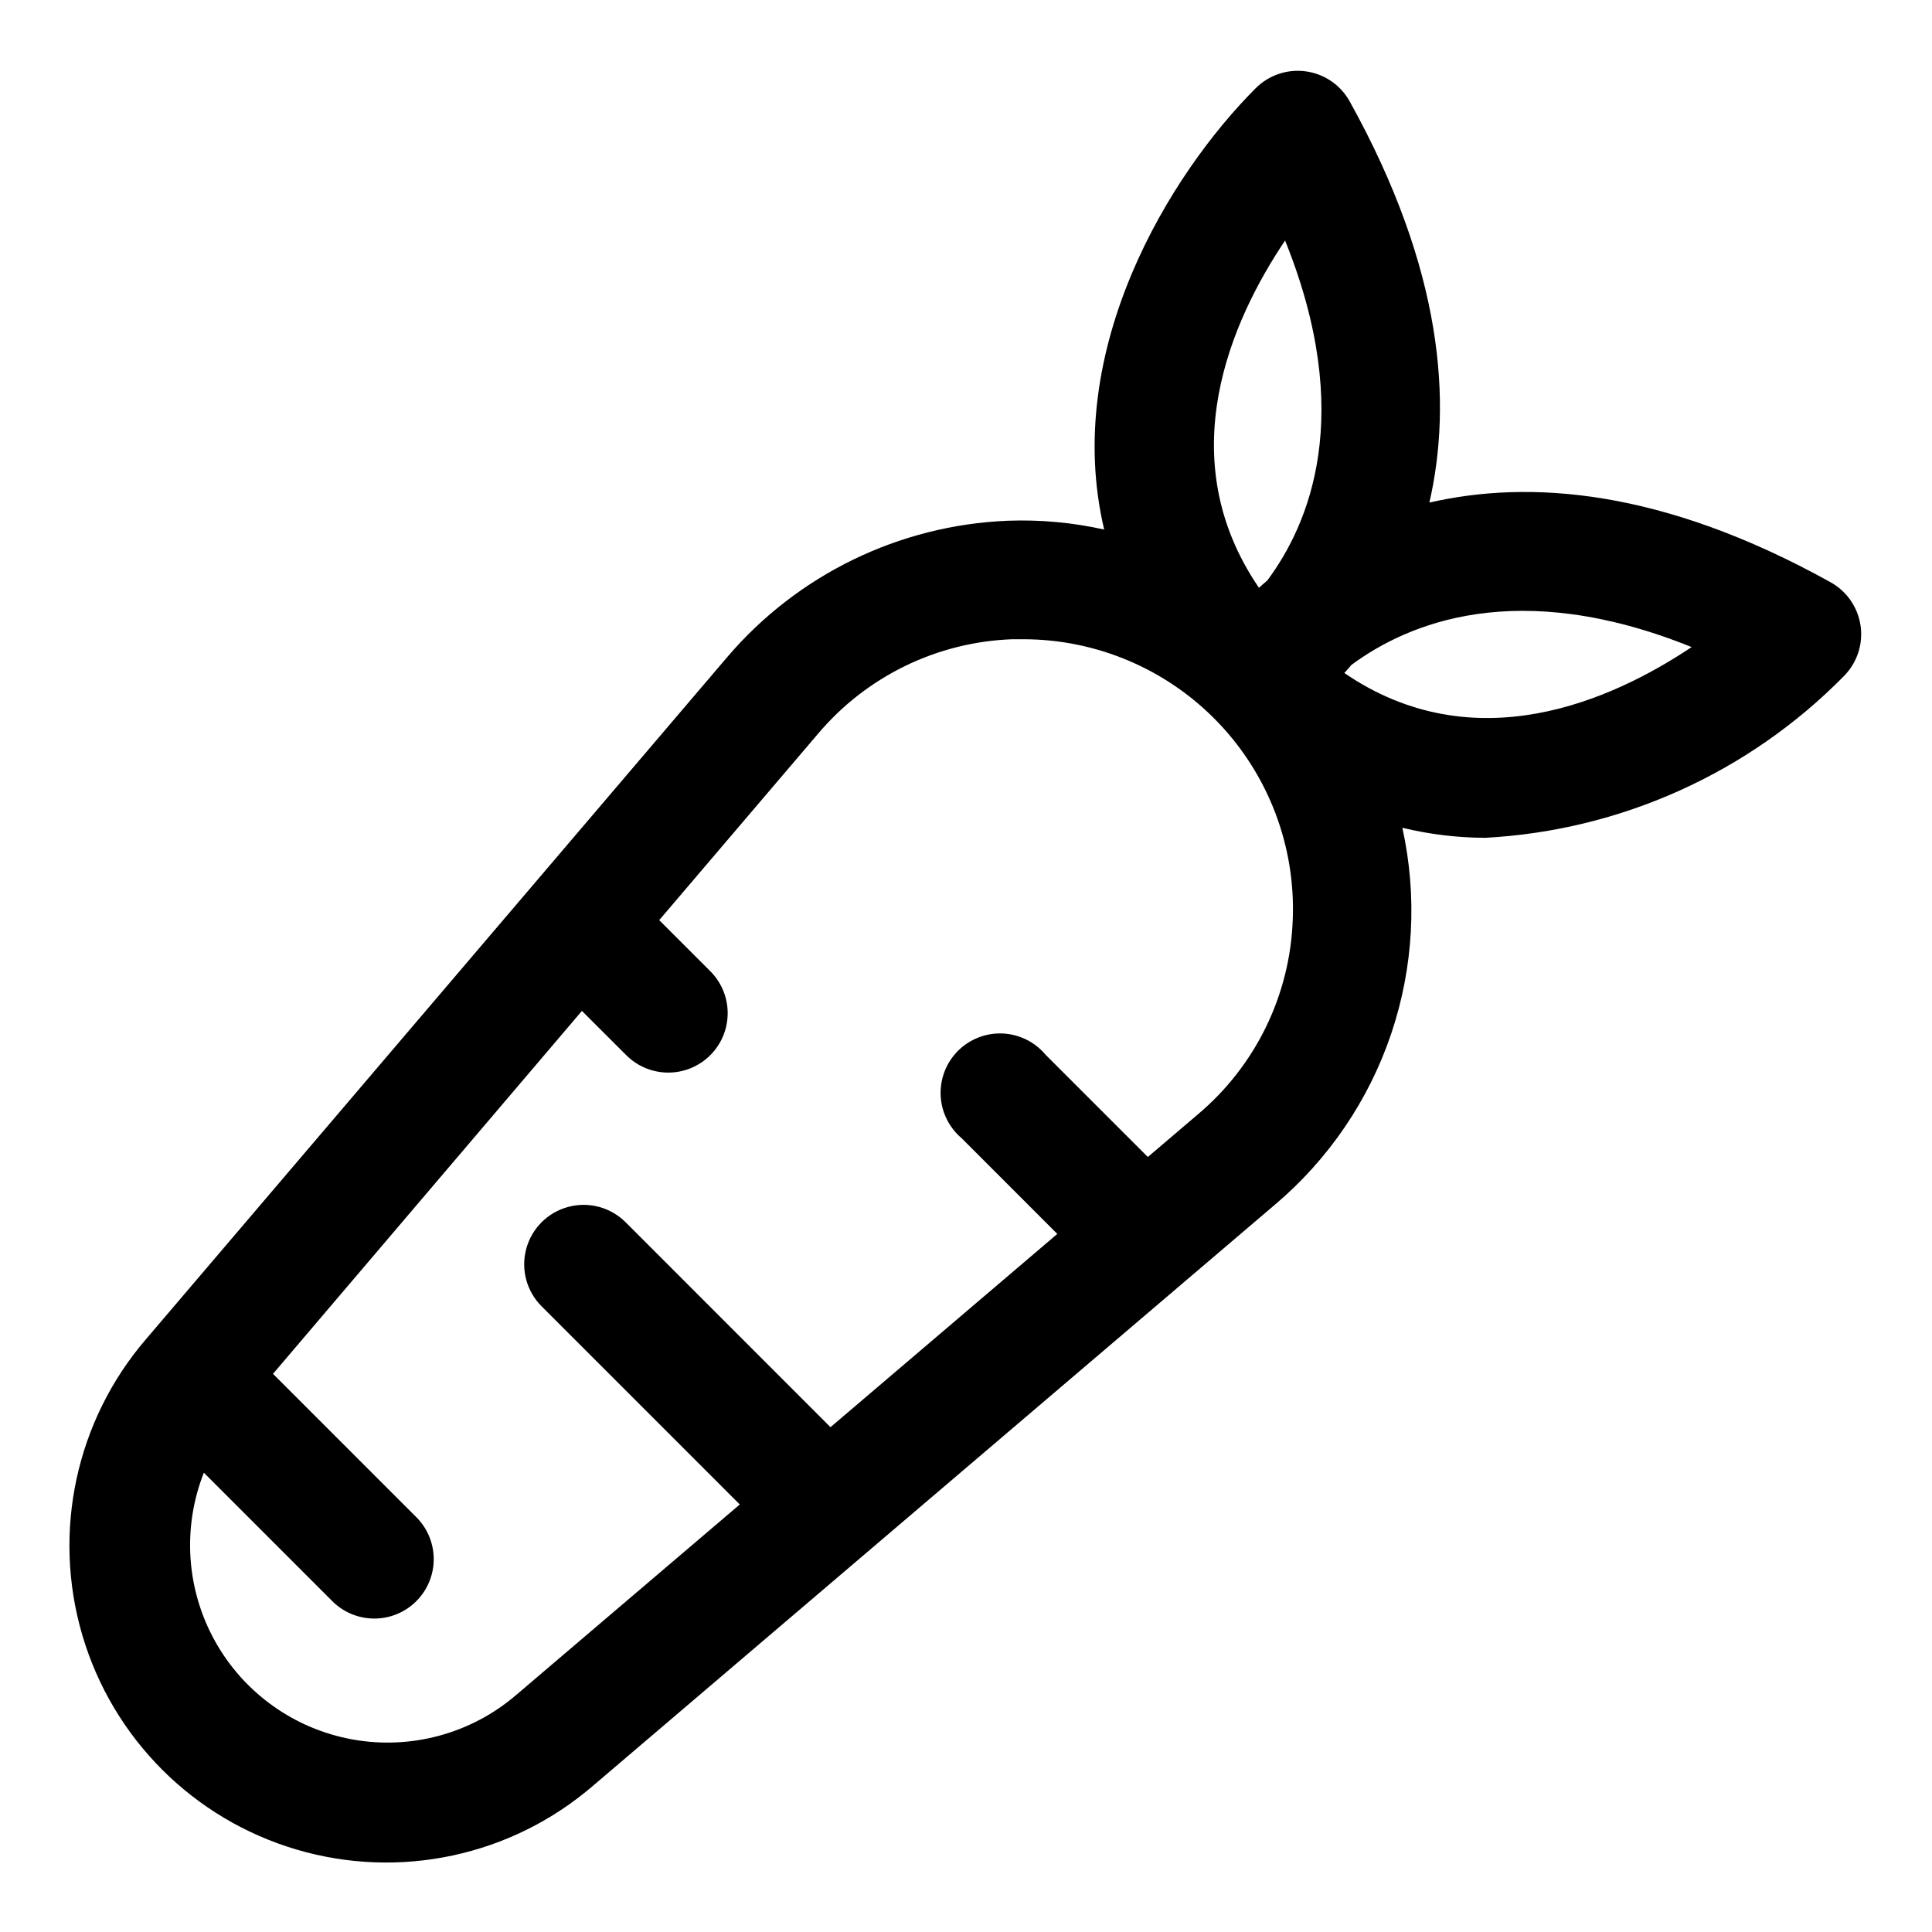 <?xml version="1.0" encoding="UTF-8"?>
<!-- The Best Svg Icon site in the world: iconSvg.co, Visit us! https://iconsvg.co -->
<svg fill="#000000" width="800px" height="800px" version="1.1" viewBox="144 144 512 512" xmlns="http://www.w3.org/2000/svg">
 <path d="m629.15 298.32c-44.758-24.875-79.98-27.191-106.35-21.129 6.047-26.371 3.731-61.59-21.129-106.34-2.398-4.316-6.688-7.254-11.578-7.938s-9.82 0.965-13.312 4.457c-22.734 22.734-51.438 69.273-40.164 116.96l0.004 0.004c-8.398-1.871-17.004-2.656-25.602-2.332-28.707 1.18-55.625 14.266-74.281 36.117l-154.01 180.73c-18.598 21.605-24.965 51.176-16.902 78.52 8.062 27.348 29.449 48.734 56.793 56.793 27.348 8.062 56.914 1.699 78.52-16.902l180.73-154.01c14.191-11.992 24.84-27.637 30.793-45.238 5.949-17.602 6.981-36.496 2.977-54.641 7.18 1.738 14.535 2.629 21.918 2.66 35.922-1.91 69.828-17.188 95.062-42.824 3.492-3.492 5.144-8.422 4.461-13.312s-3.625-9.18-7.941-11.578zm-144.59-90.578c18.641 46.176 6.422 75.16-4.723 90.102-0.82 0.66-1.449 1.273-2.203 1.922-23.586-34.508-7.289-70.879 6.926-92.023zm2.031 179.99c-0.715 19.996-9.871 38.754-25.191 51.625l-13.211 11.258-27.129-27.129h0.004c-2.836-3.375-6.961-5.406-11.367-5.602-4.402-0.191-8.688 1.473-11.809 4.59-3.121 3.117-4.793 7.398-4.606 11.805 0.184 4.406 2.211 8.531 5.582 11.375l25.332 25.348-60.109 51.215-54.285-54.301c-3.977-3.981-9.773-5.535-15.211-4.082-5.434 1.457-9.68 5.699-11.137 11.133s0.094 11.23 4.07 15.211l52.523 52.523-59.324 50.539c-11.922 10.195-27.793 14.508-43.234 11.742-15.441-2.762-28.832-12.309-36.477-26.004-7.648-13.699-8.746-30.105-2.992-44.699l33.852 33.852-0.004-0.004c2.934 3.039 6.965 4.769 11.188 4.805 4.223 0.039 8.285-1.625 11.27-4.609 2.988-2.984 4.648-7.047 4.613-11.27-0.039-4.223-1.77-8.254-4.809-11.188l-37.785-37.785 81.867-96.18 11.555 11.539h0.004c2.934 3.039 6.965 4.769 11.188 4.805 4.223 0.039 8.285-1.625 11.27-4.609 2.984-2.984 4.648-7.047 4.609-11.27-0.035-4.223-1.766-8.254-4.805-11.188l-13.336-13.336 41.988-49.277h0.004c12.863-15.297 31.602-24.438 51.574-25.16h2.961c19.441 0.016 38.039 7.949 51.504 21.973 13.469 14.023 20.641 32.93 19.863 52.355zm13.699-65.402c0.629-0.723 1.211-1.34 1.859-2.125 14.91-11.02 43.973-23.363 90.152-4.723-21.211 14.168-57.582 30.465-92.074 6.848z"/>
</svg>